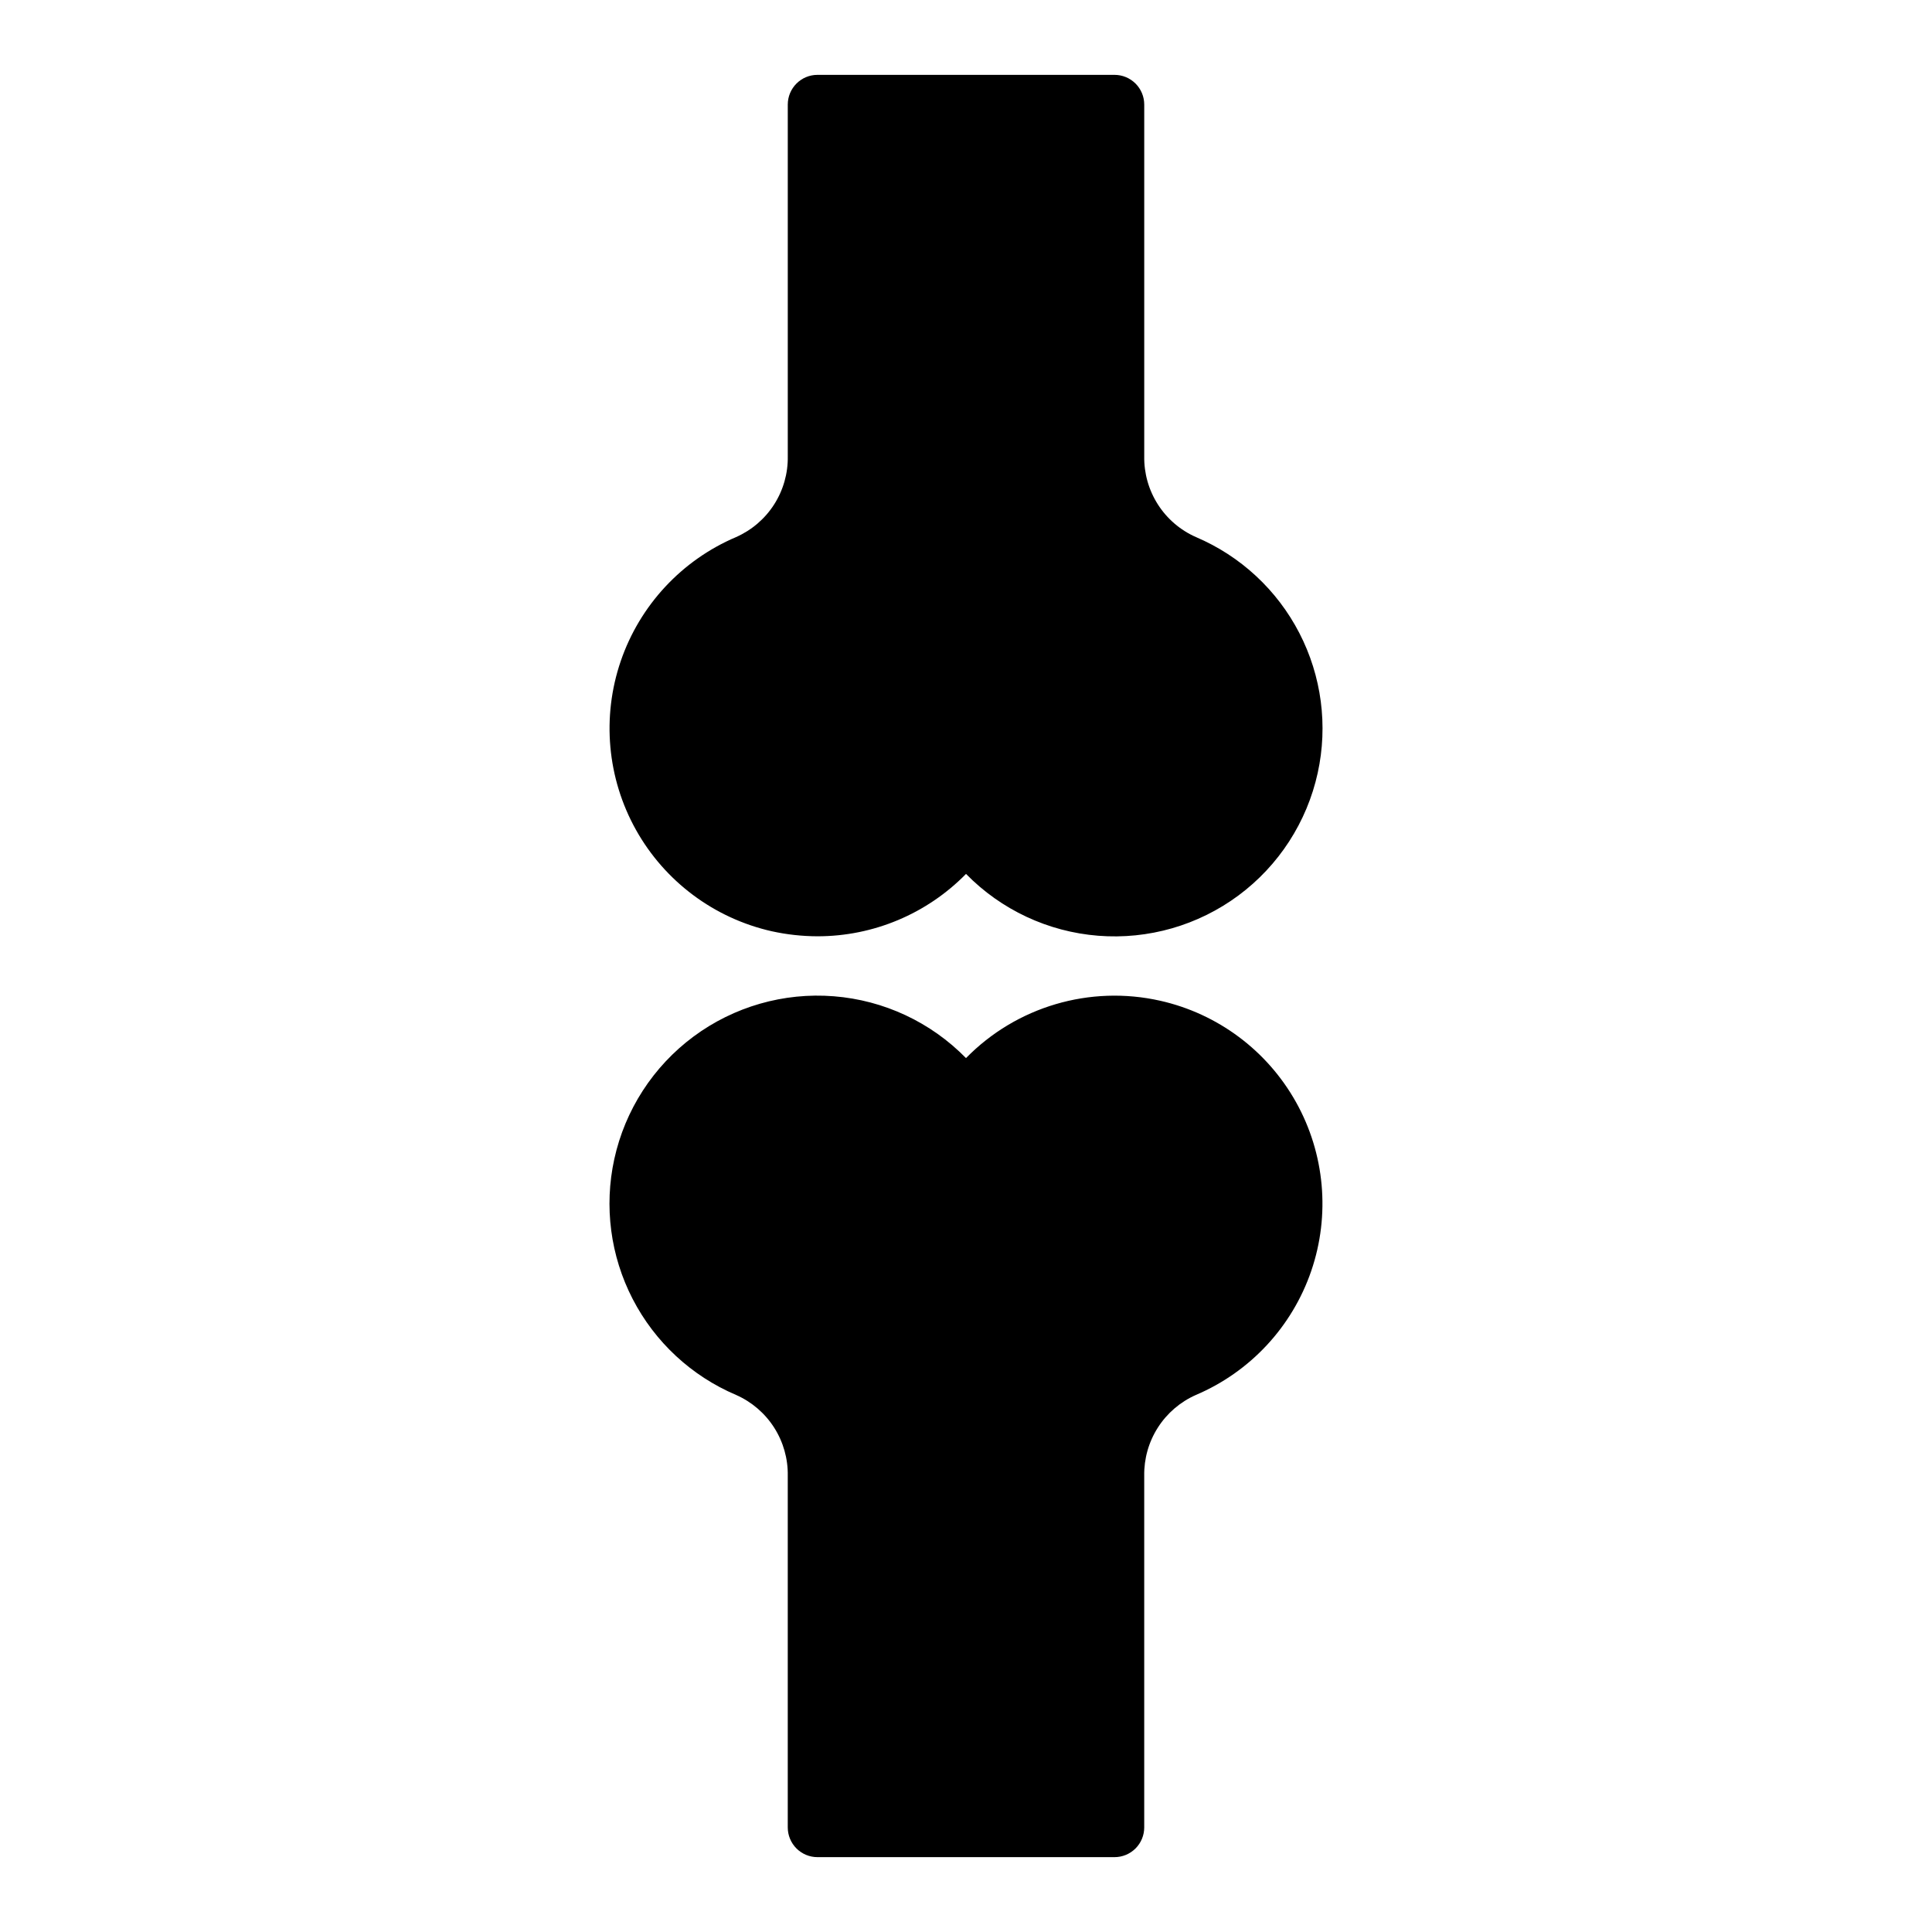 <?xml version="1.0" encoding="UTF-8"?>
<!-- Uploaded to: SVG Repo, www.svgrepo.com, Generator: SVG Repo Mixer Tools -->
<svg fill="#000000" width="800px" height="800px" version="1.1" viewBox="144 144 512 512" xmlns="http://www.w3.org/2000/svg">
 <g>
  <path d="m348.52 390.79c3.981 0.879 8.047 1.324 12.121 1.336 14.809 0.004 28.996-5.953 39.363-16.531 9.312 9.516 21.758 15.336 35.031 16.387 13.273 1.047 26.477-2.742 37.172-10.676 10.691-7.934 18.152-19.469 21-32.473 2.75-12.547 1.027-25.66-4.867-37.074-5.891-11.414-15.586-20.406-27.406-25.43-4.137-1.828-7.644-4.832-10.078-8.641-2.438-3.809-3.695-8.254-3.621-12.773v-93.203c0-2.09-0.828-4.09-2.305-5.566-1.477-1.477-3.481-2.309-5.566-2.309h-78.723c-4.348 0-7.871 3.527-7.871 7.875v93.203c0.078 4.519-1.184 8.965-3.617 12.773-2.438 3.809-5.945 6.812-10.078 8.641-14.398 6.121-25.512 18.078-30.574 32.879-5.059 14.805-3.59 31.062 4.043 44.719 7.637 13.652 20.715 23.422 35.977 26.863z"/>
  <path d="m451.48 409.21c-18.633-4.199-38.113 1.551-51.48 15.195-9.316-9.516-21.762-15.336-35.035-16.383-13.27-1.051-26.477 2.742-37.168 10.672-10.695 7.934-18.156 19.469-21.004 32.477-2.746 12.547-1.027 25.66 4.867 37.07 5.894 11.414 15.586 20.41 27.41 25.434 4.133 1.824 7.641 4.832 10.078 8.641 2.434 3.809 3.695 8.25 3.617 12.77v93.207c0 2.086 0.832 4.09 2.305 5.566 1.477 1.473 3.481 2.305 5.566 2.305h78.723c2.086 0 4.09-0.832 5.566-2.305 1.477-1.477 2.305-3.481 2.305-5.566v-93.207c-0.074-4.519 1.184-8.961 3.621-12.77 2.434-3.809 5.941-6.816 10.078-8.641 14.395-6.125 25.508-18.078 30.57-32.883 5.062-14.805 3.59-31.062-4.043-44.715-7.637-13.656-20.715-23.422-35.977-26.867z"/>
 </g>
</svg>